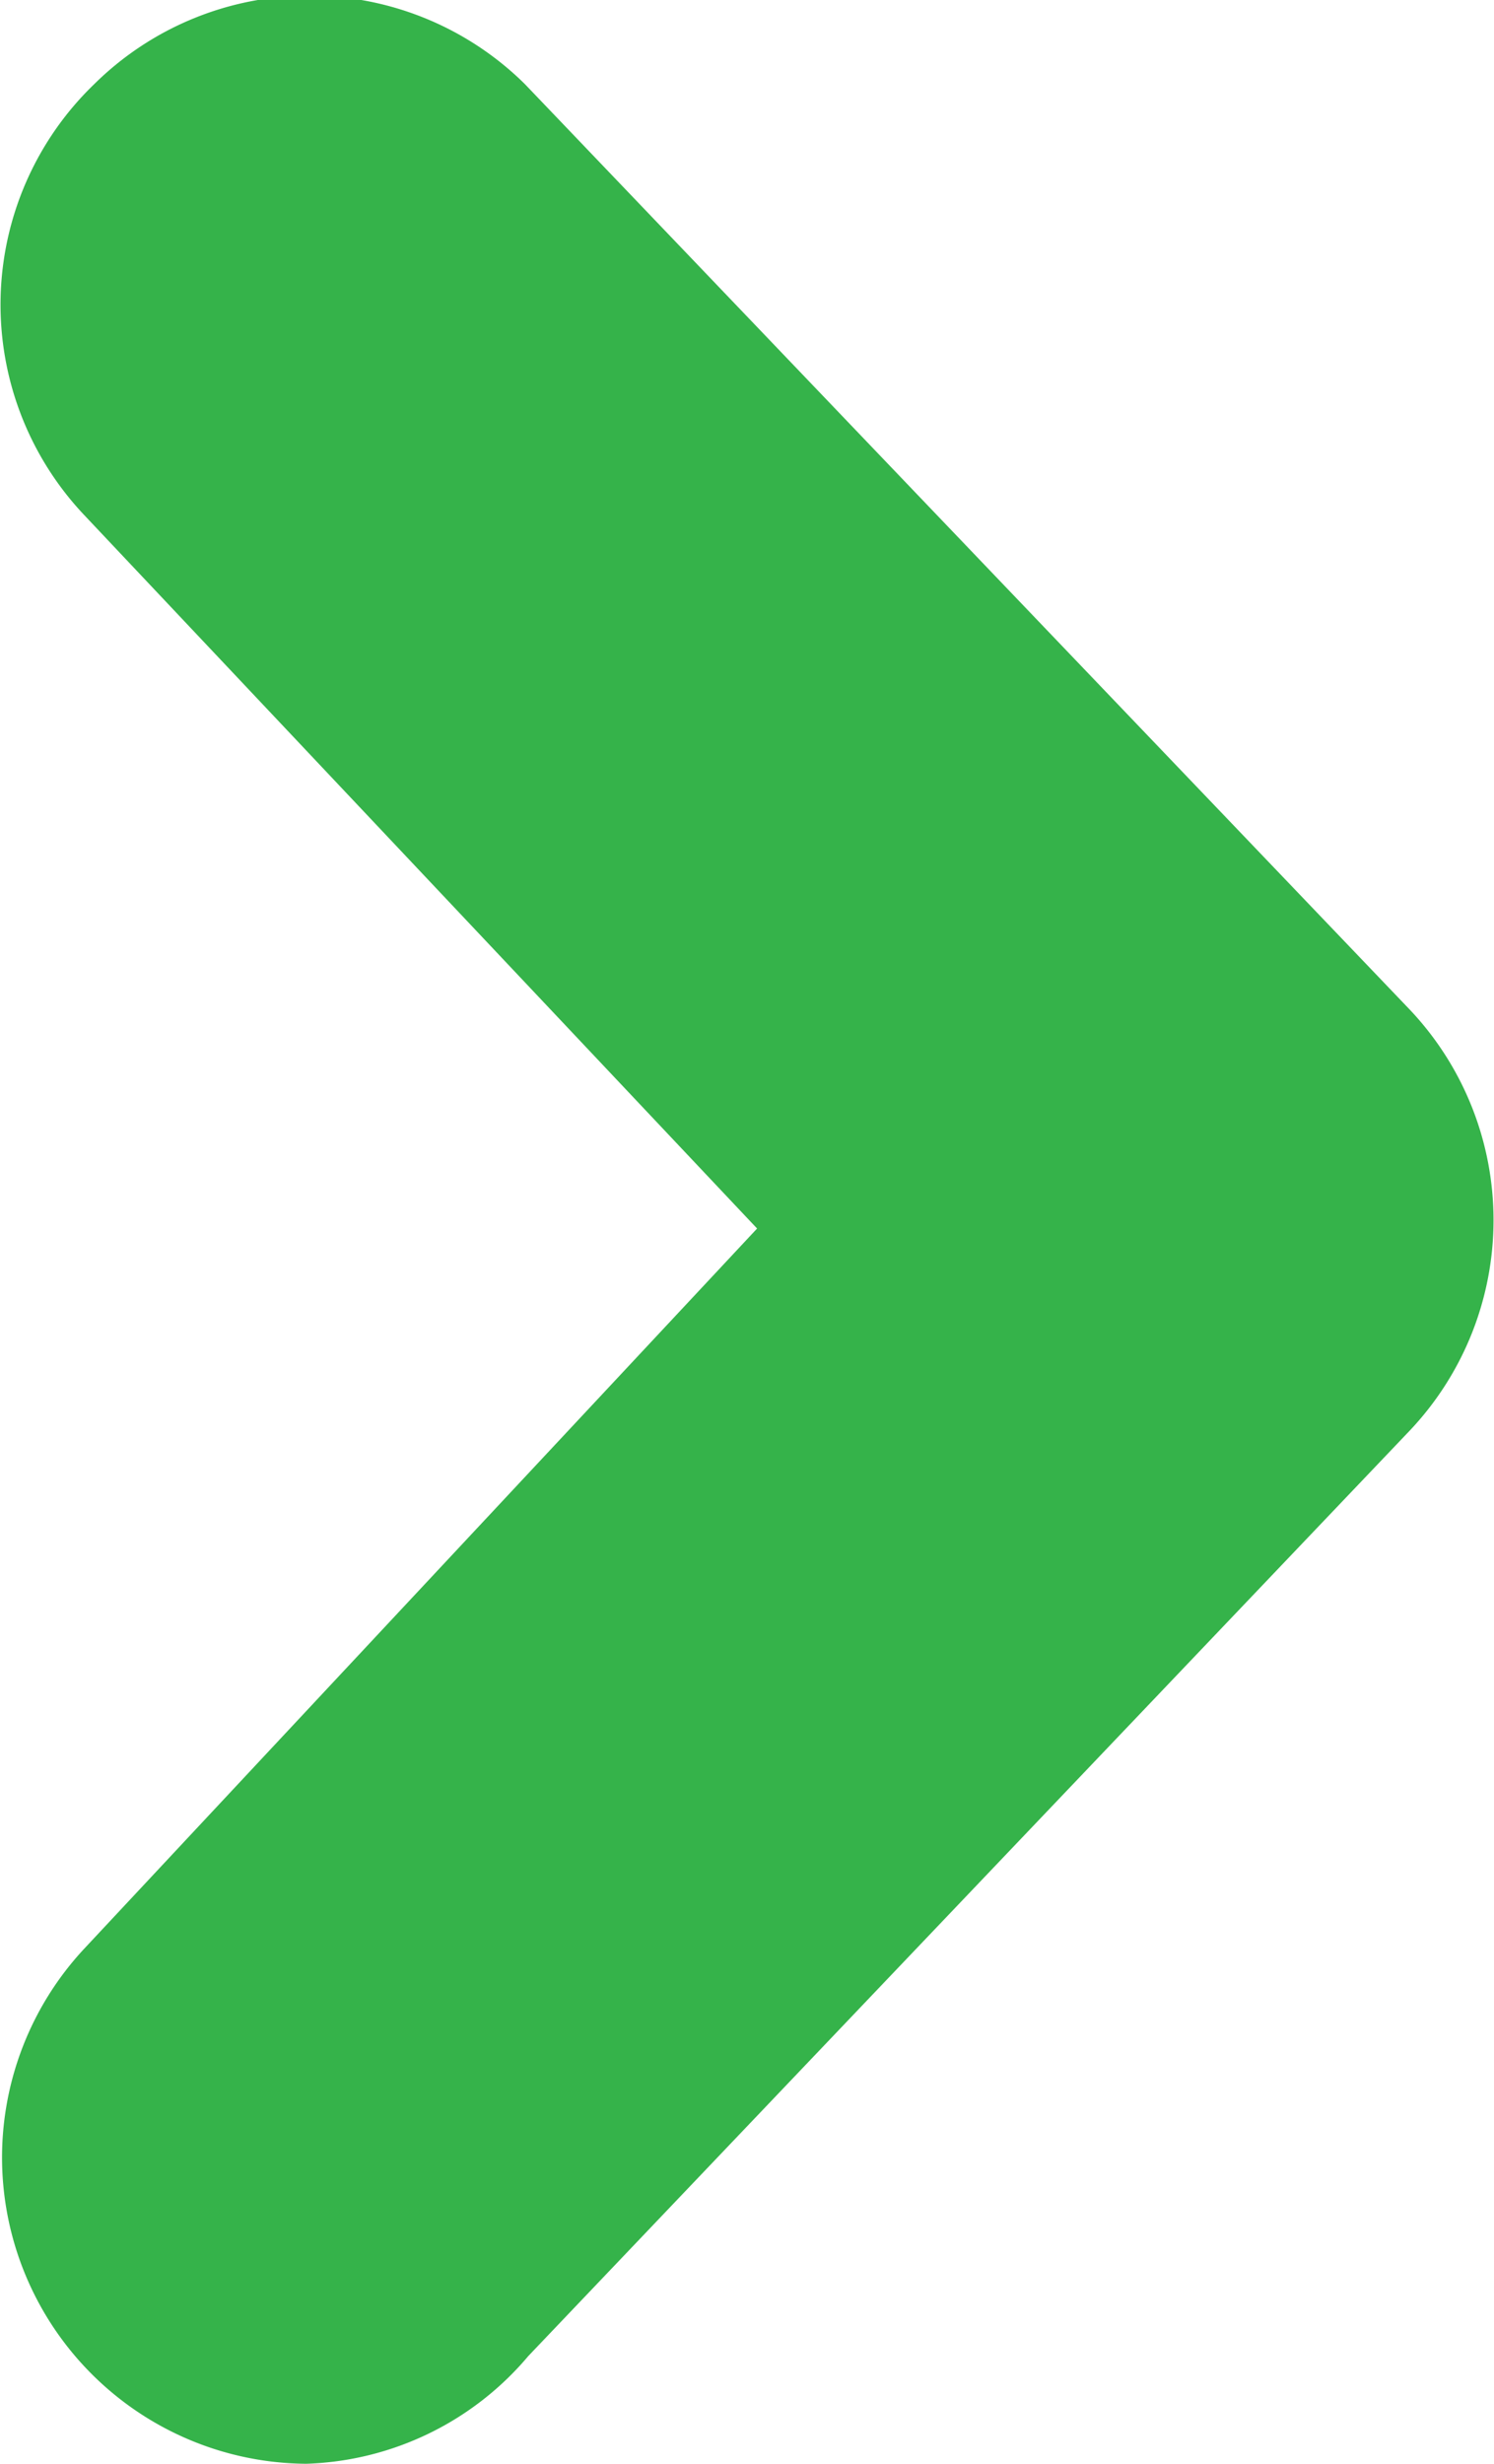 <svg xmlns="http://www.w3.org/2000/svg" viewBox="0 0 4.44 7.32"><defs><style>.cls-1{fill:#35b34a;}</style></defs><g id="Capa_2" data-name="Capa 2"><g id="Layer_1" data-name="Layer 1"><path class="cls-1" d="M.91,7.32A.91.91,0,0,1,.25,5.79l2-2.14-2-2.12A.91.91,0,0,1,.28.25a.91.91,0,0,1,1.28,0L4.19,3a.91.91,0,0,1,0,1.25L1.57,7A.9.9,0,0,1,.91,7.32Z"/></g></g></svg>